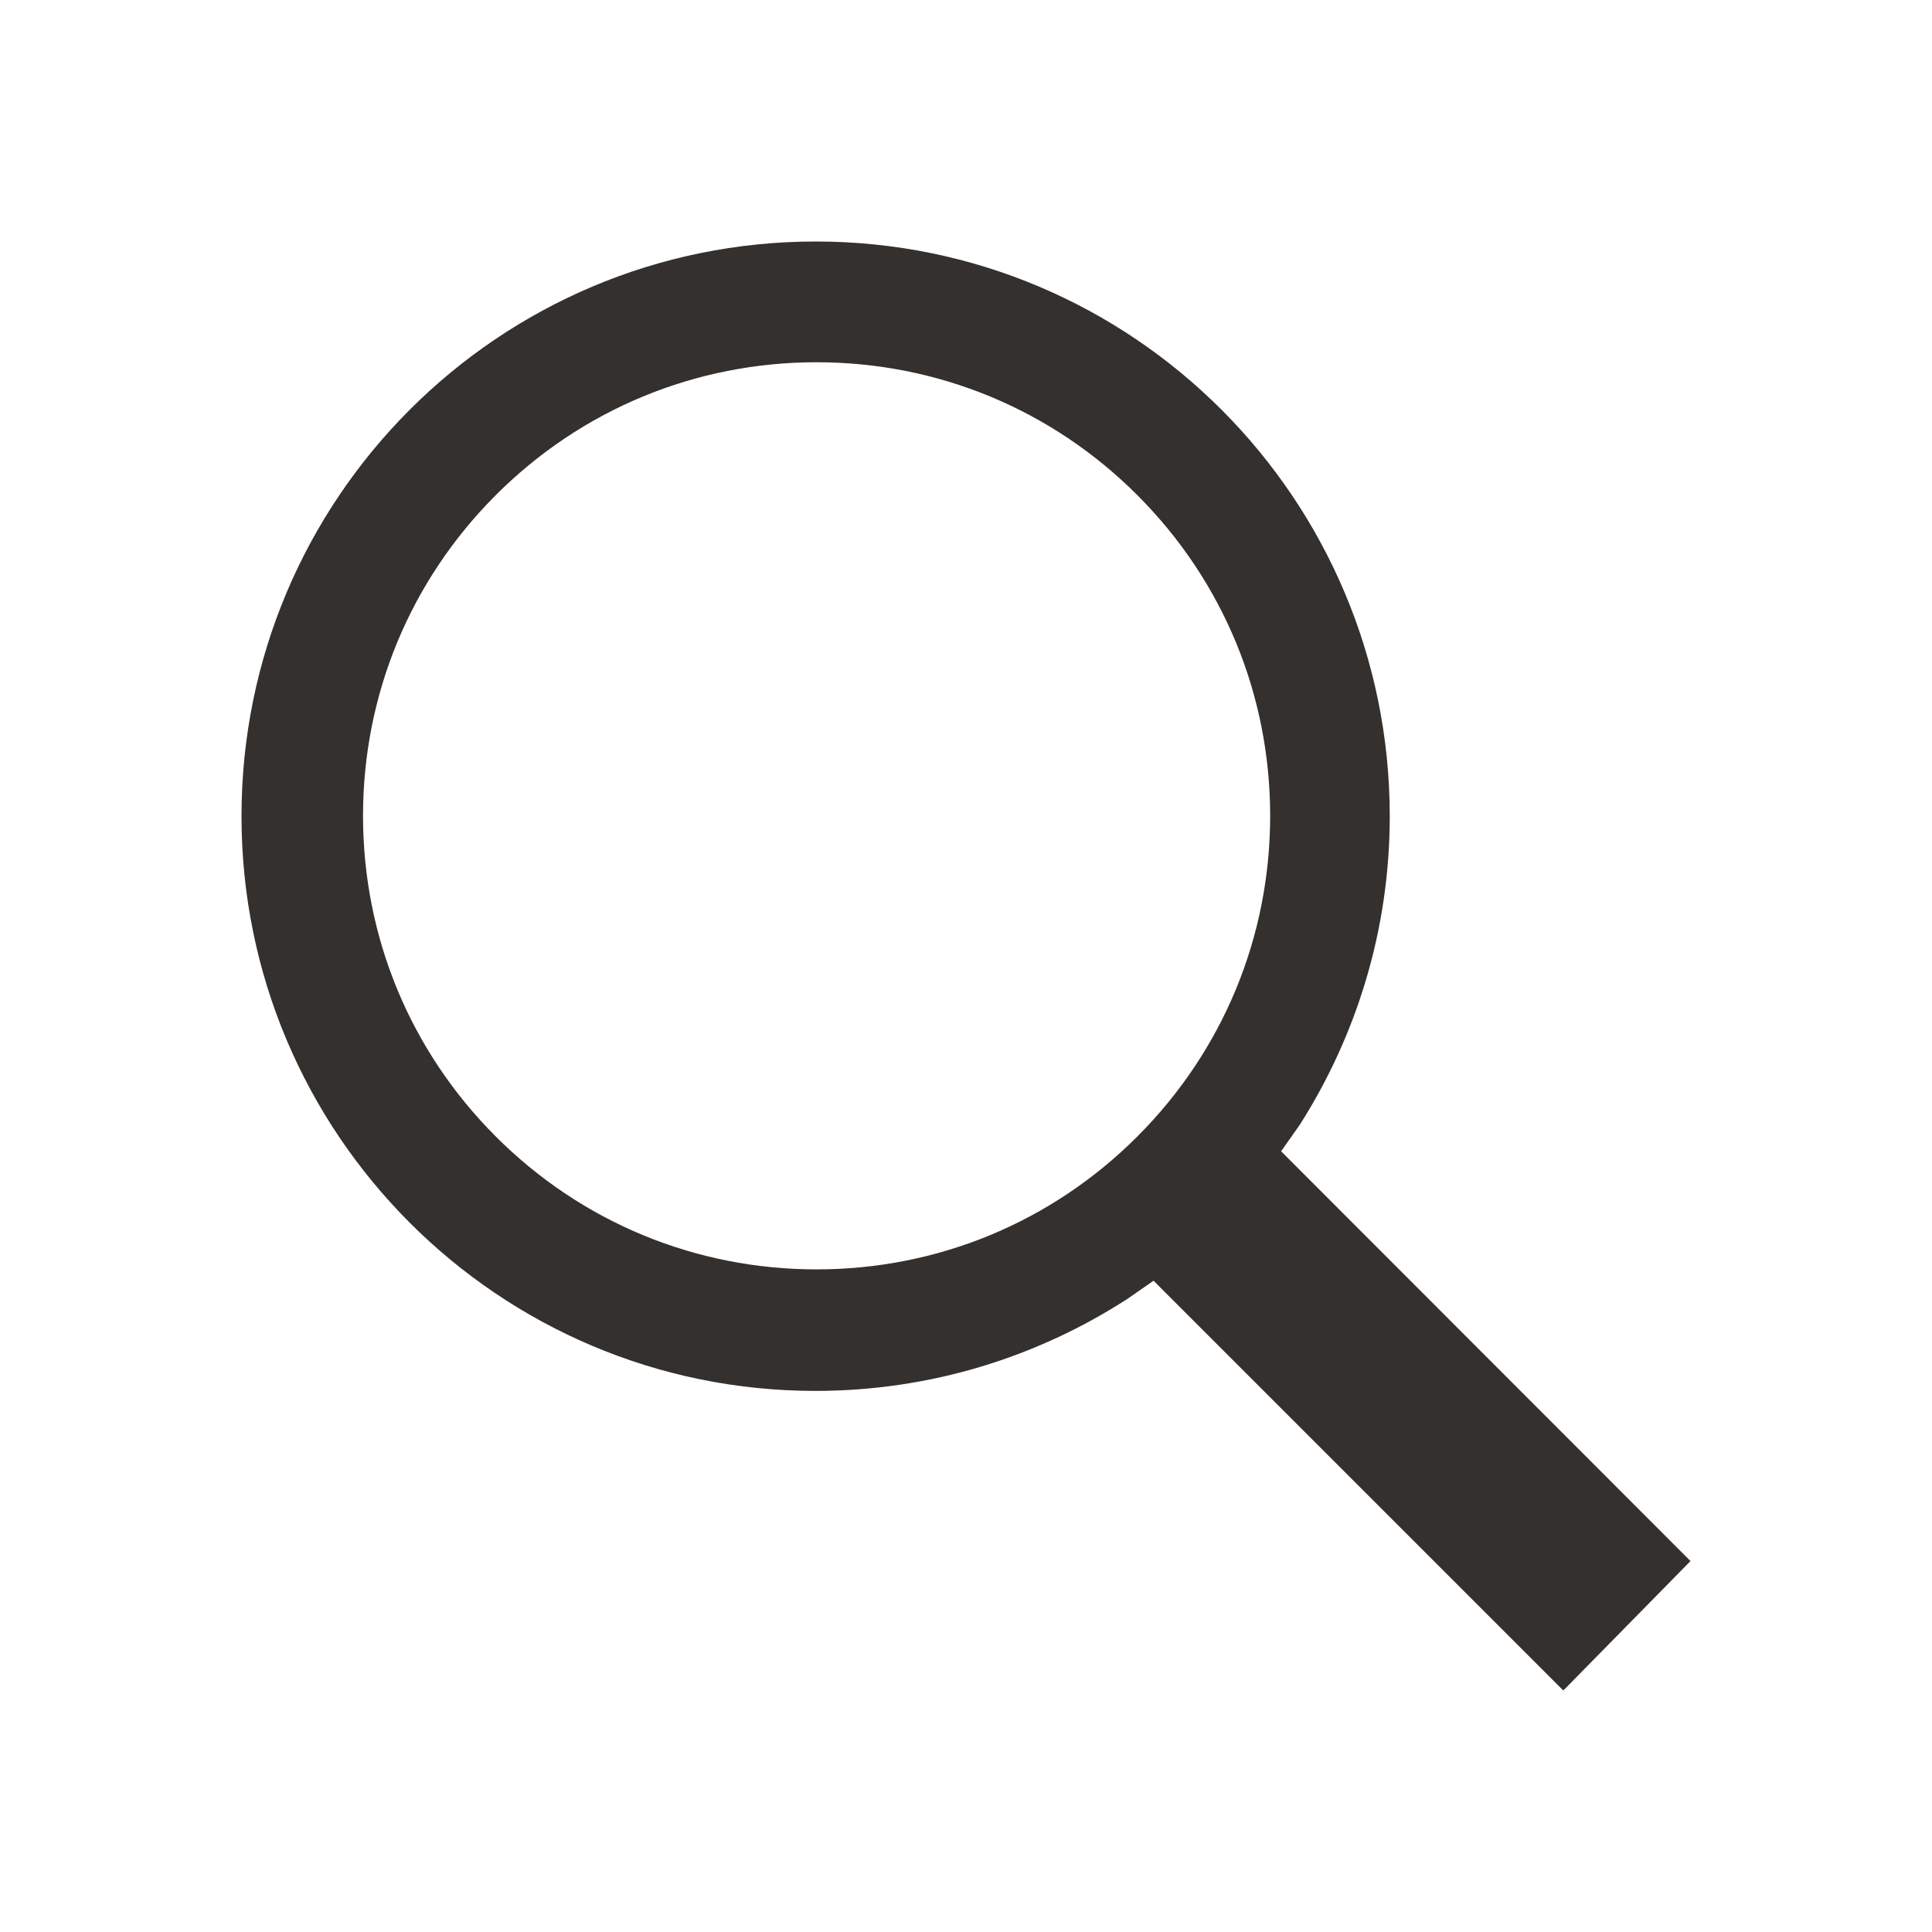 <?xml version="1.0" encoding="UTF-8"?> <svg xmlns="http://www.w3.org/2000/svg" width="30" height="30" viewBox="0 0 30 30" fill="none"> <path d="M20.186 17.461C21.064 16.078 21.58 14.438 21.58 12.674C21.58 7.746 17.59 3.75 12.668 3.75C7.74 3.75 3.75 7.746 3.75 12.674C3.75 17.602 7.74 21.598 12.662 21.598C14.449 21.598 16.113 21.07 17.508 20.168L17.912 19.887L24.275 26.25L26.25 24.24L19.893 17.877L20.186 17.461ZM17.66 7.688C18.99 9.018 19.723 10.787 19.723 12.668C19.723 14.549 18.99 16.318 17.66 17.648C16.33 18.979 14.56 19.711 12.68 19.711C10.799 19.711 9.029 18.979 7.699 17.648C6.369 16.318 5.637 14.549 5.637 12.668C5.637 10.787 6.369 9.018 7.699 7.688C9.029 6.357 10.799 5.625 12.68 5.625C14.56 5.625 16.33 6.357 17.66 7.688Z" fill="#33302D"></path> </svg> 